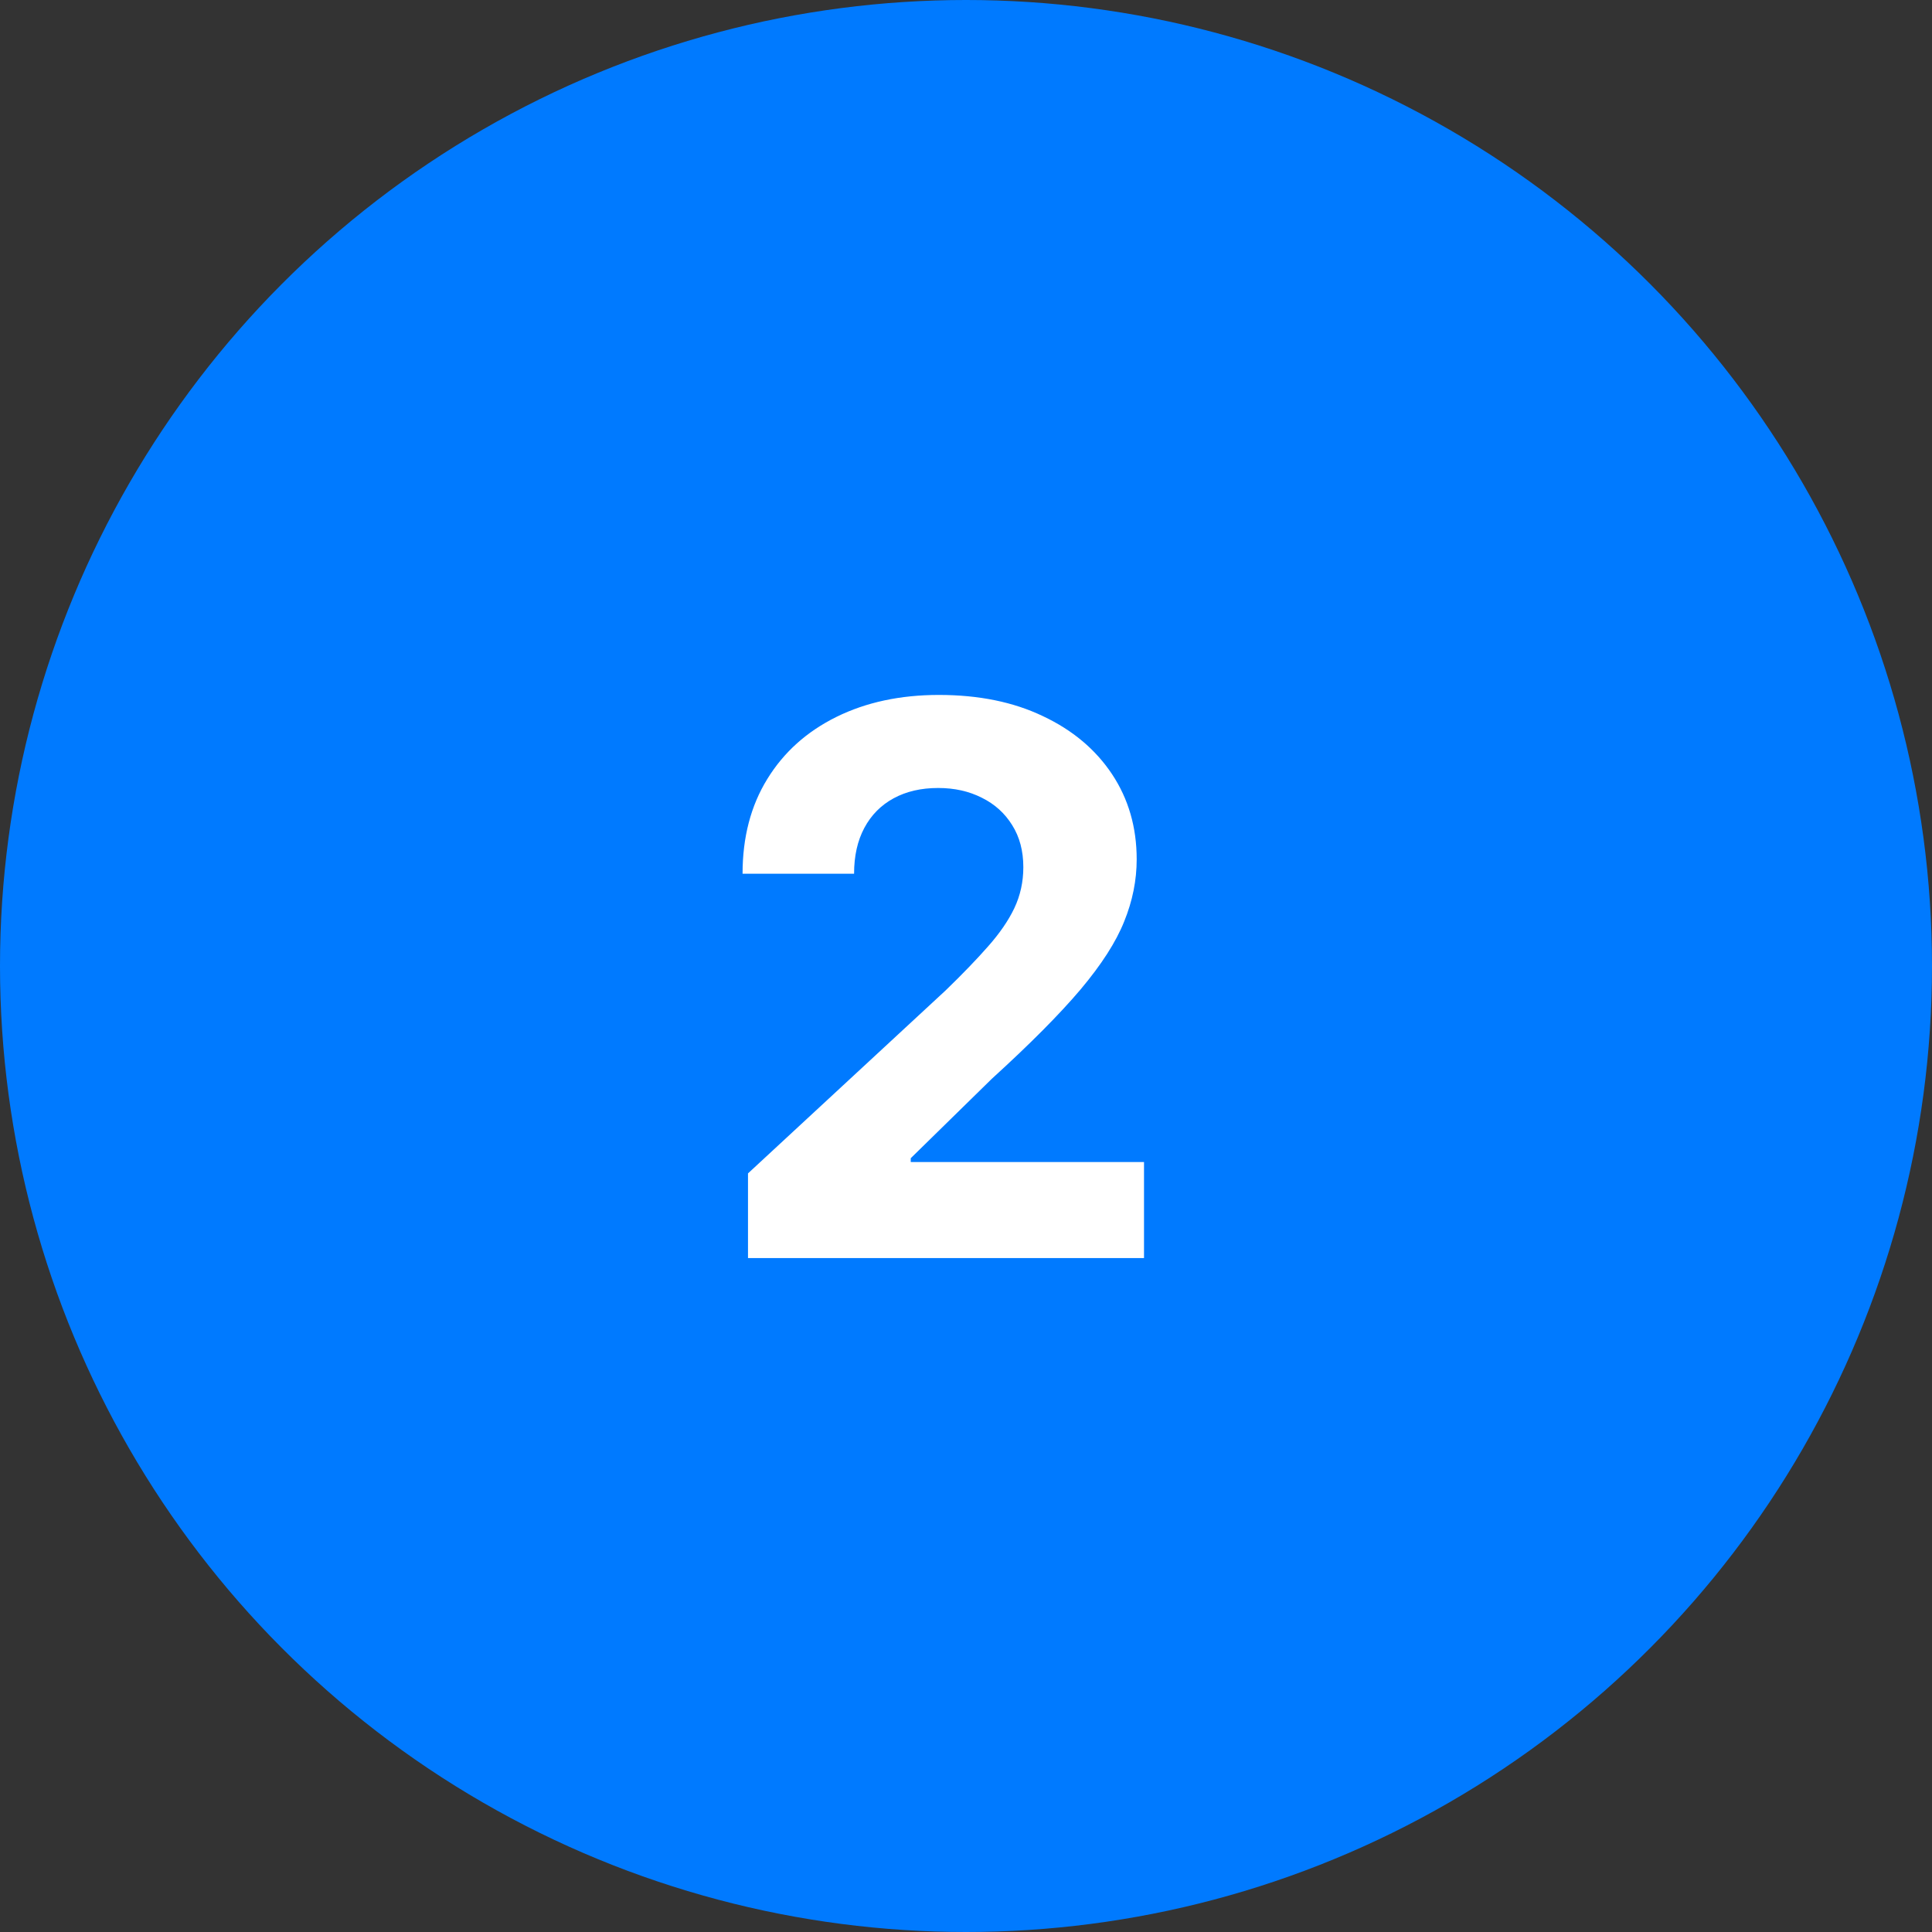 <svg xmlns="http://www.w3.org/2000/svg" width="43" height="43" viewBox="0 0 43 43" fill="none"><rect x="0" y="0" width="43" height="43" fill="#333333" stroke="none"/><g clip-path="url(#clip0_71_794)"><circle cx="21.5" cy="21.5" r="21.5" fill="#007AFF"></circle><path d="M16.648 28V26.116L21.049 22.041C21.423 21.679 21.737 21.353 21.991 21.064C22.248 20.774 22.444 20.49 22.576 20.212C22.709 19.931 22.776 19.627 22.776 19.301C22.776 18.939 22.693 18.627 22.528 18.365C22.363 18.099 22.138 17.896 21.852 17.755C21.566 17.61 21.242 17.538 20.88 17.538C20.502 17.538 20.172 17.614 19.89 17.767C19.608 17.92 19.391 18.14 19.238 18.425C19.085 18.711 19.009 19.051 19.009 19.446H16.527C16.527 18.637 16.71 17.934 17.077 17.339C17.443 16.743 17.956 16.282 18.616 15.956C19.276 15.63 20.037 15.467 20.898 15.467C21.784 15.467 22.554 15.624 23.21 15.938C23.87 16.248 24.383 16.679 24.75 17.23C25.116 17.782 25.299 18.413 25.299 19.126C25.299 19.593 25.206 20.053 25.021 20.508C24.84 20.963 24.516 21.468 24.049 22.023C23.582 22.575 22.924 23.237 22.075 24.01L20.27 25.778V25.863H25.462V28H16.648Z" fill="white"></path></g><defs><clipPath id="clip0_71_794"><rect width="43" height="43" fill="white"></rect></clipPath></defs></svg>
